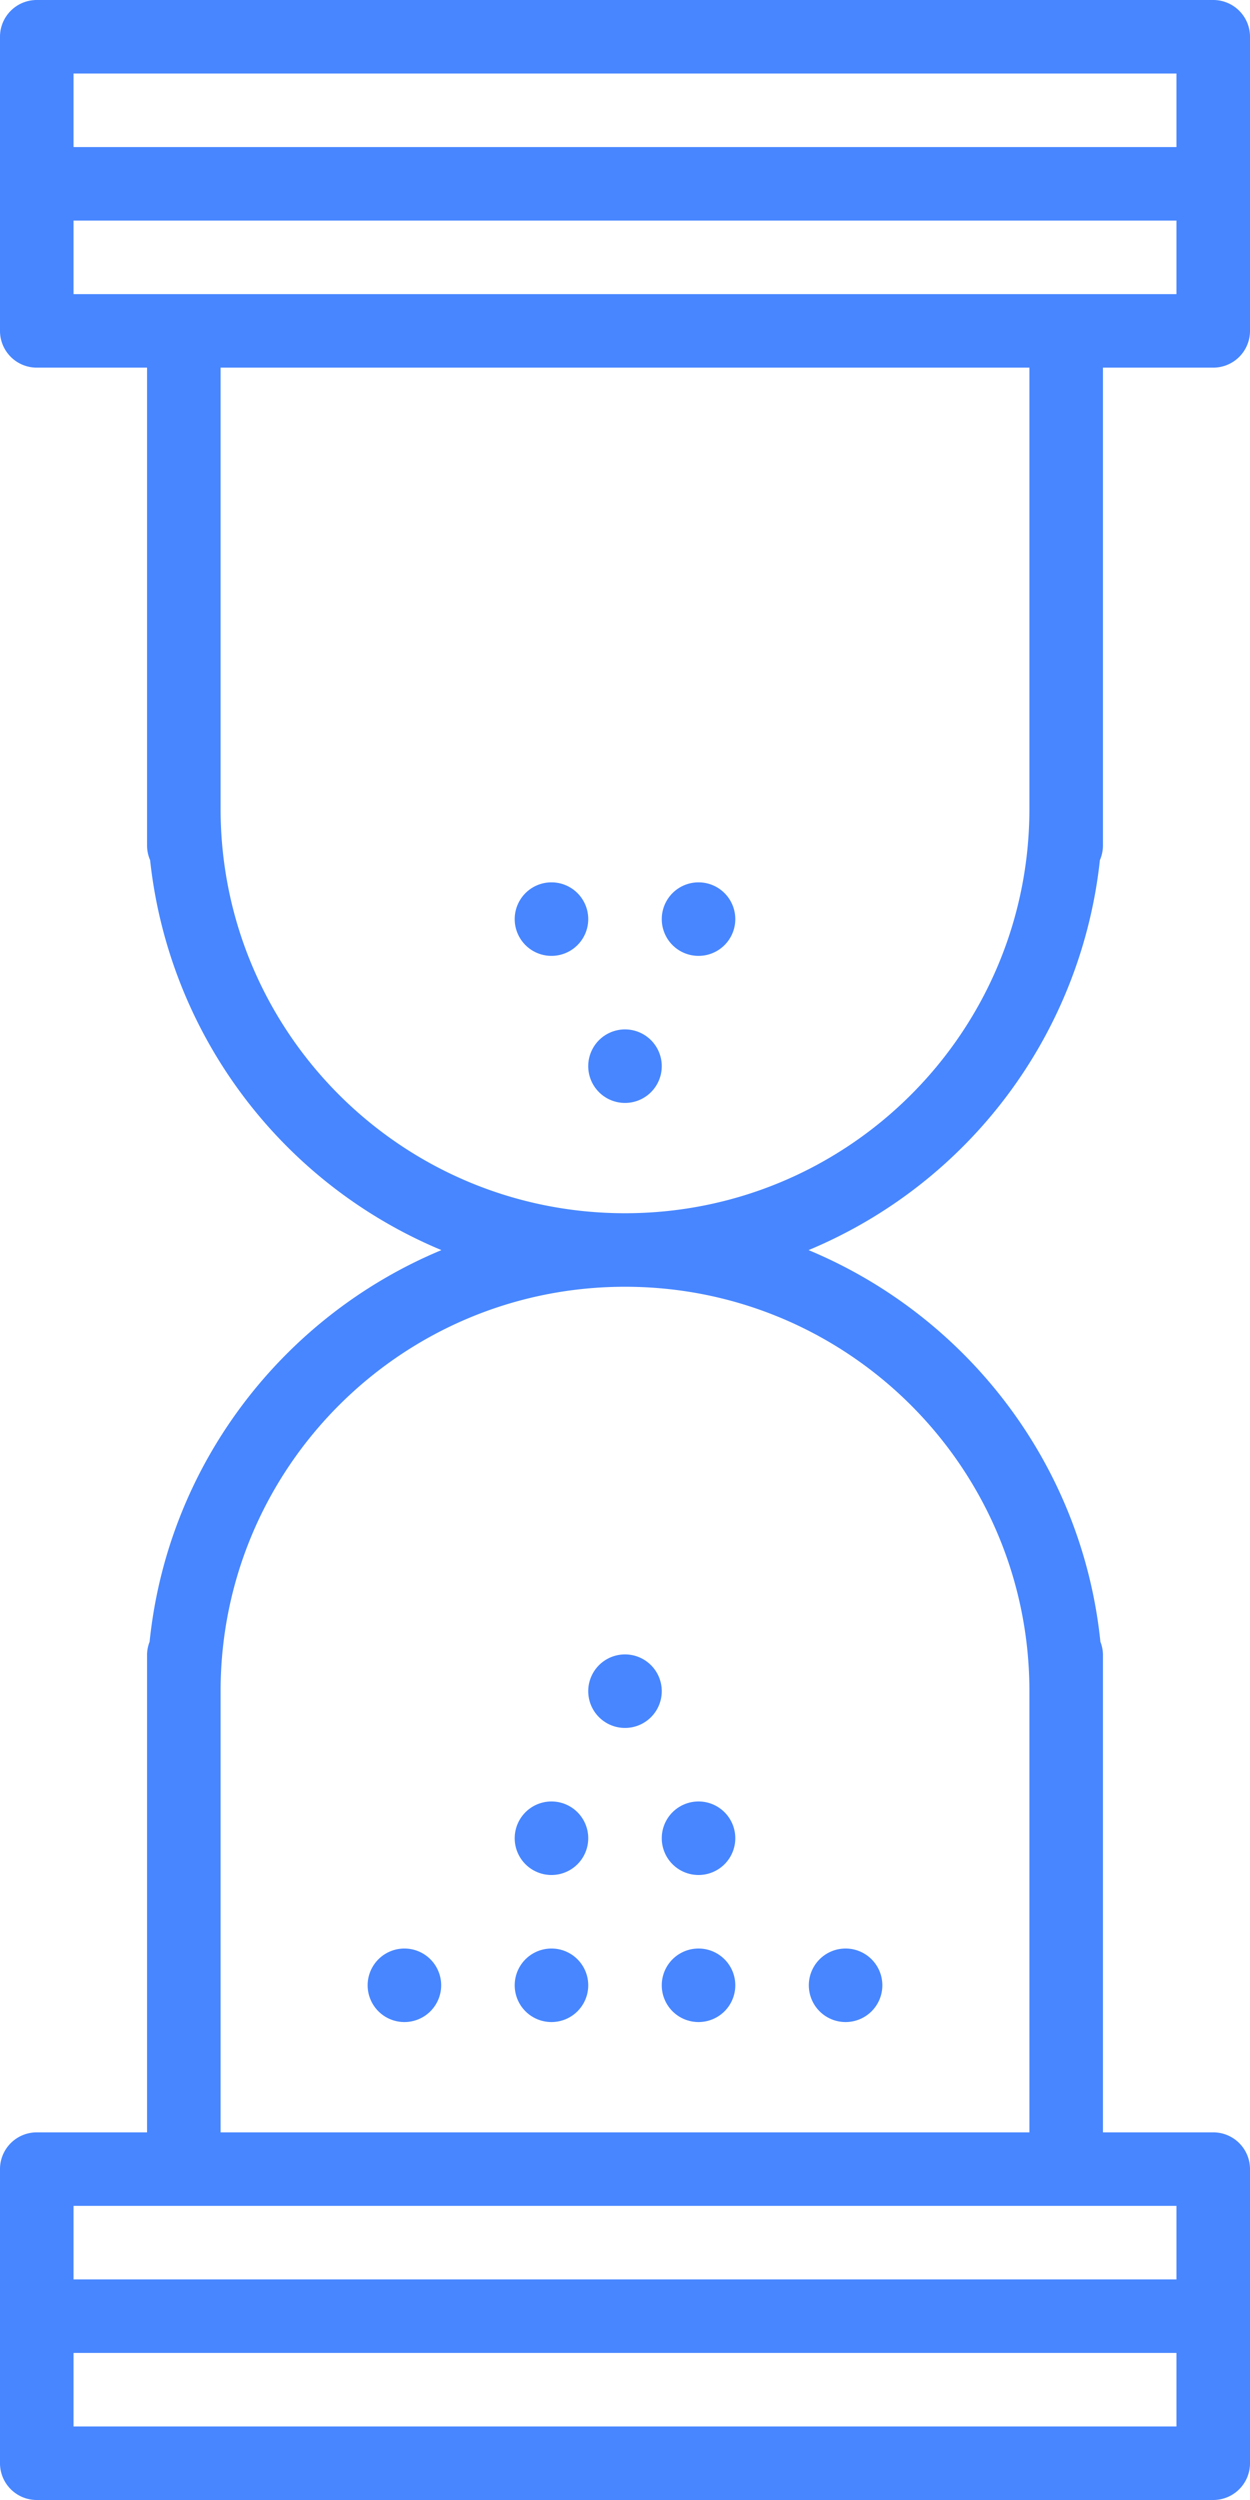 <svg xmlns="http://www.w3.org/2000/svg" width="34" height="68">
    <path fill="#4786FF" fill-rule="evenodd" d="M29.931 44.657A.98.98 0 0 1 30 45v13h3a1 1 0 0 1 1 1v8a1 1 0 0 1-1 1H1a1 1 0 0 1-1-1v-8a1 1 0 0 1 1-1h3V45a.98.98 0 0 1 .069-.343c.495-4.824 3.633-8.86 7.938-10.654a13.005 13.005 0 0 1-7.924-10.607A1.006 1.006 0 0 1 4 23V10H1a1 1 0 0 1-1-1V1a1 1 0 0 1 1-1h32a1 1 0 0 1 1 1v8a1 1 0 0 1-1 1h-3v13c0 .141-.031.274-.083.396a13.005 13.005 0 0 1-7.924 10.607c4.305 1.794 7.443 5.83 7.938 10.654zM2 66h30v-2H2v2zm0-6v2h30v-2H2zM2 2v2h30V2H2zm30 6V6H2v2h30zm-4 14V10H6v12c0 6.075 4.925 11 11 11s11-4.925 11-11zm0 24c0-6.075-4.925-11-11-11S6 39.925 6 46v12h22V46zm-5 7a1 1 0 1 1 0 2 1 1 0 0 1 0-2zm-4 2a1 1 0 1 1 0-2 1 1 0 0 1 0 2zm0-4a1 1 0 1 1 0-2 1 1 0 0 1 0 2zm-2-4a1 1 0 1 1 0-2 1 1 0 0 1 0 2zm-2 4a1 1 0 1 1 0-2 1 1 0 0 1 0 2zm-4 4a1 1 0 1 1 0-2 1 1 0 0 1 0 2zm4-2a1 1 0 1 1 0 2 1 1 0 0 1 0-2zm1-24a1 1 0 1 1 2 0 1 1 0 0 1-2 0zm3-5a1 1 0 1 1 0 2 1 1 0 0 1 0-2zm-4 2a1 1 0 1 1 0-2 1 1 0 0 1 0 2z"/>
</svg>
